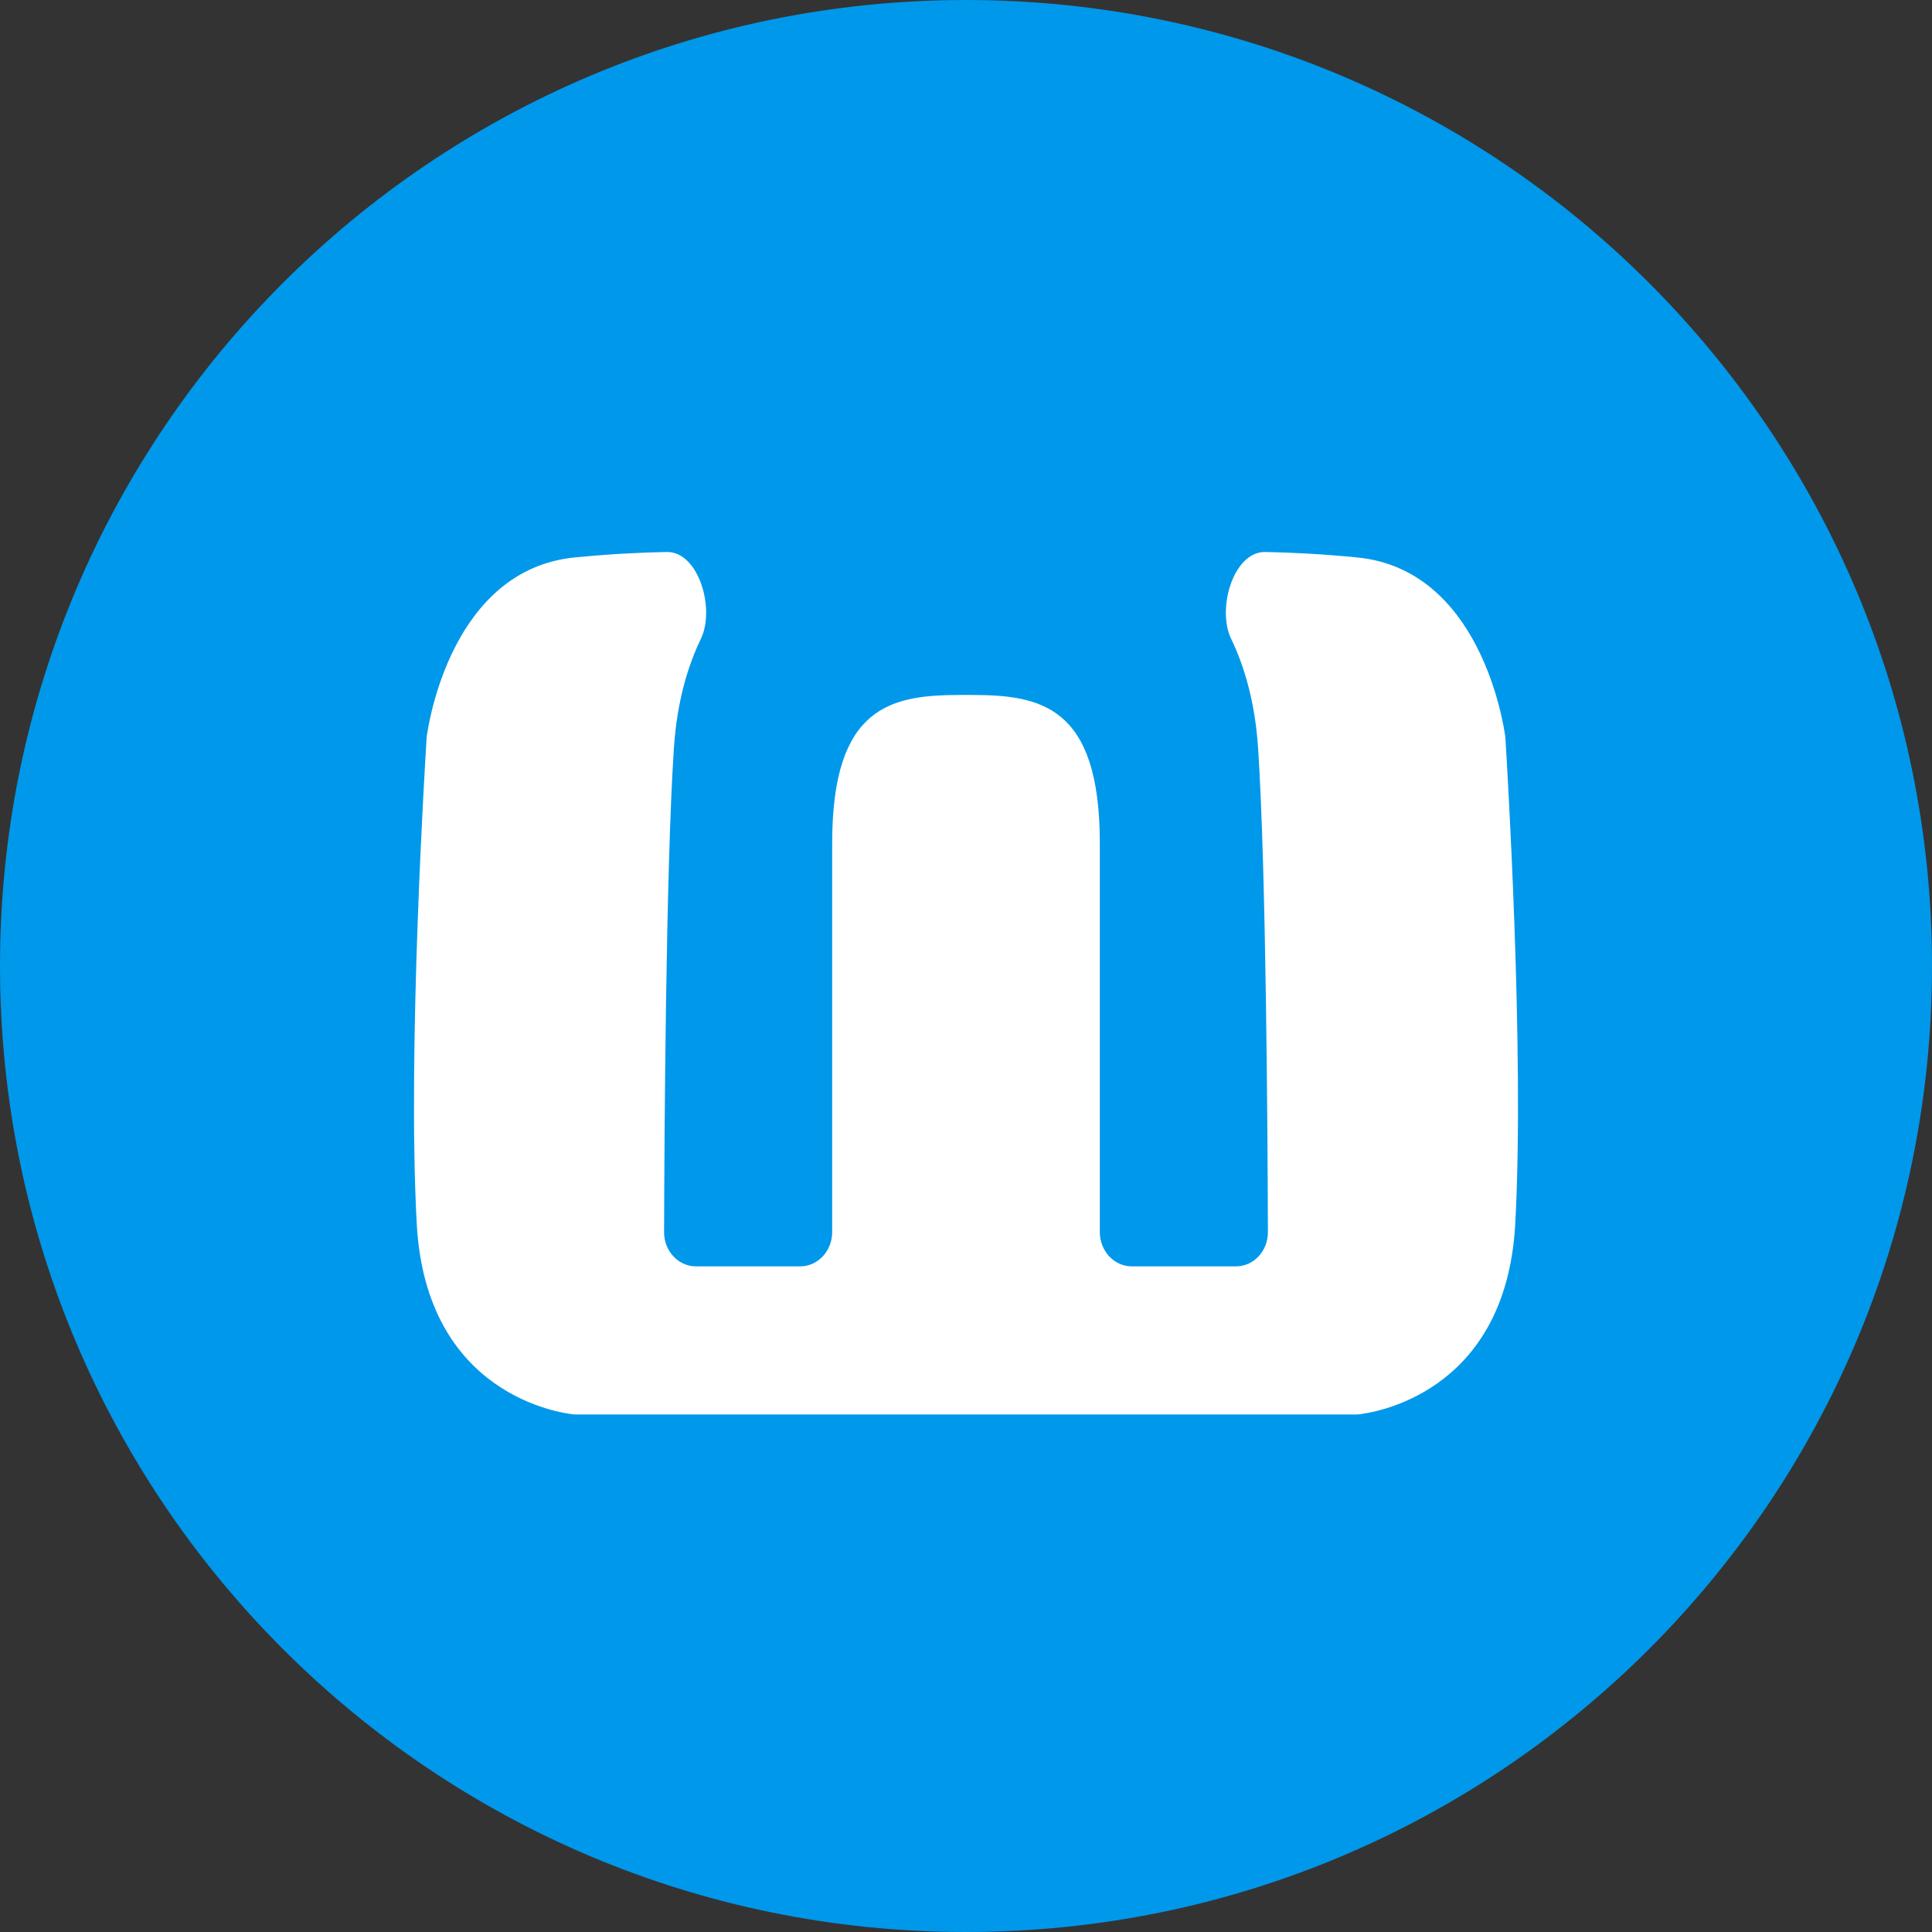 <svg width="56" height="56" viewBox="0 0 56 56" fill="none" xmlns="http://www.w3.org/2000/svg">
<rect x="0" y="0" width="56" height="56" fill="#333333" stroke="none"/>
<g clip-path="url(#clip0_1_77)">
<path d="M28 56C43.464 56 56 43.464 56 28C56 12.536 43.464 0 28 0C12.536 0 0 12.536 0 28C0 43.464 12.536 56 28 56Z" fill="#0098EA"/>
<path d="M28 20.144L27.894 20.143V20.144L27.848 20.144C25.841 20.144 24.121 20.451 24.121 24.438L24.121 35.713C24.121 36.261 23.706 36.706 23.194 36.706H20.174C19.662 36.706 19.247 36.263 19.249 35.715C19.257 32.958 19.3 25.178 19.534 21.678C19.623 20.348 19.931 19.313 20.315 18.517C20.737 17.642 20.247 15.984 19.328 16C18.573 16.013 17.684 16.058 16.667 16.157C13.097 16.504 12.421 20.97 12.37 21.346C12.368 21.365 12.366 21.38 12.365 21.398C12.331 21.942 11.803 30.434 12.08 35.479C12.354 40.447 16.27 40.96 16.639 40.998C16.657 40.999 16.673 41 16.69 41C16.69 41 16.69 41 16.69 41C16.693 41 16.695 41 16.698 41H39.302C39.323 41 39.34 40.999 39.361 40.998C39.73 40.96 43.647 40.447 43.92 35.479C44.197 30.434 43.669 21.942 43.635 21.398C43.634 21.38 43.632 21.365 43.63 21.346C43.579 20.97 42.903 16.504 39.333 16.157C38.316 16.058 37.427 16.013 36.672 16C35.754 15.984 35.263 17.642 35.685 18.517C36.069 19.313 36.377 20.348 36.466 21.678C36.7 25.178 36.743 32.958 36.751 35.715C36.752 36.263 36.338 36.706 35.826 36.706H32.806C32.294 36.706 31.879 36.261 31.879 35.713V24.438C31.879 20.451 30.159 20.144 28.152 20.144L28.106 20.144V20.143L28 20.144Z" fill="white"/>
</g>
<defs>
<clipPath id="clip0_1_77">
<rect width="56" height="56" fill="white"/>
</clipPath>
</defs>
</svg>
